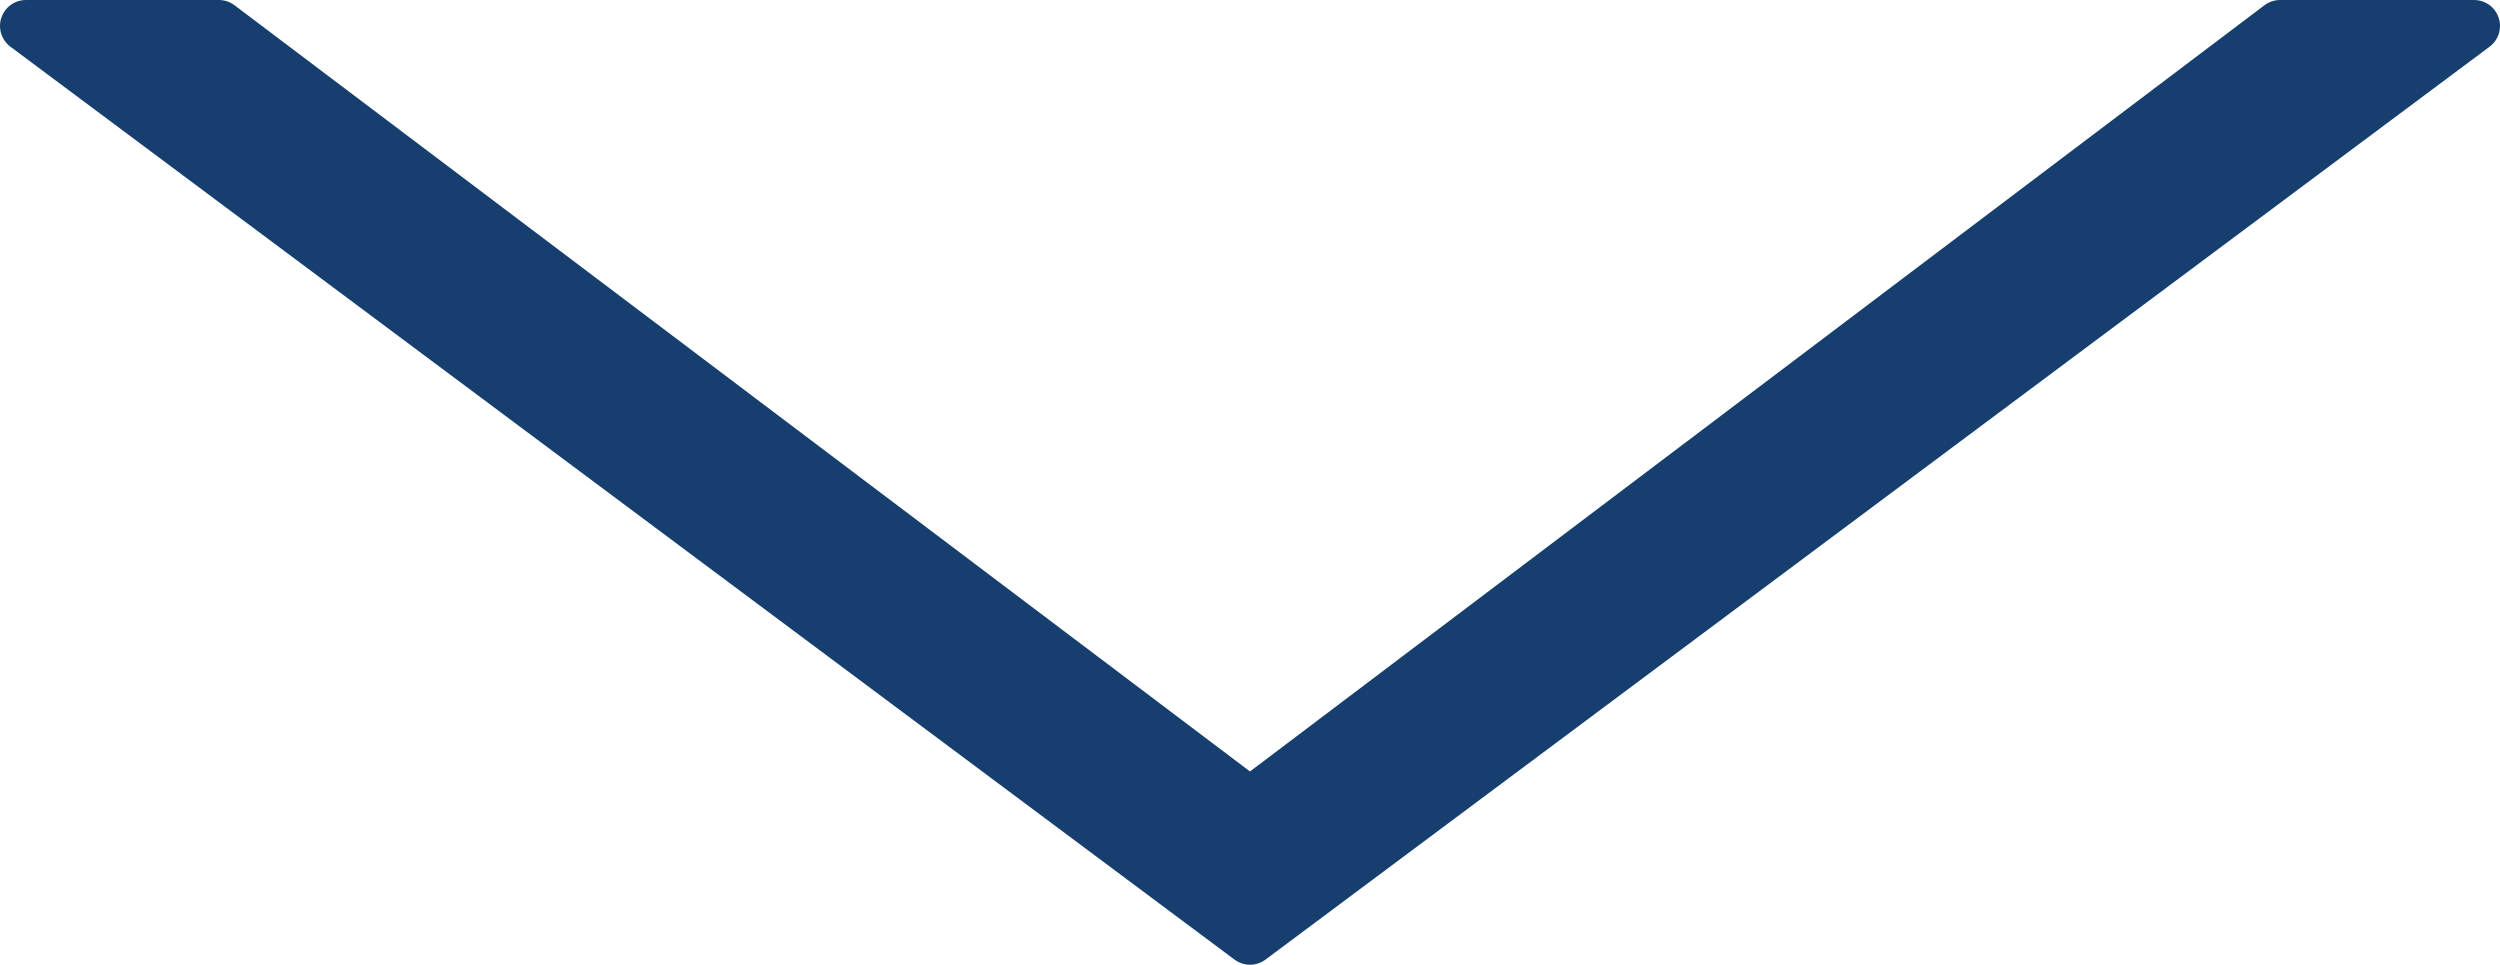 <svg xmlns="http://www.w3.org/2000/svg" viewBox="0 0 24.1 9.3"><defs><style>.cls-1{fill:#163f6f;stroke:#163f6f;stroke-linecap:round;stroke-linejoin:round;stroke-width:0.5px;}</style></defs><g id="レイヤー_2" data-name="レイヤー 2"><g id="レイヤー_1-2" data-name="レイヤー 1"><polygon class="cls-1" points="0.25 0.25 12.05 9.05 23.85 0.25 21.98 0.25 12.05 7.75 2.11 0.25 0.25 0.25"/></g></g></svg>